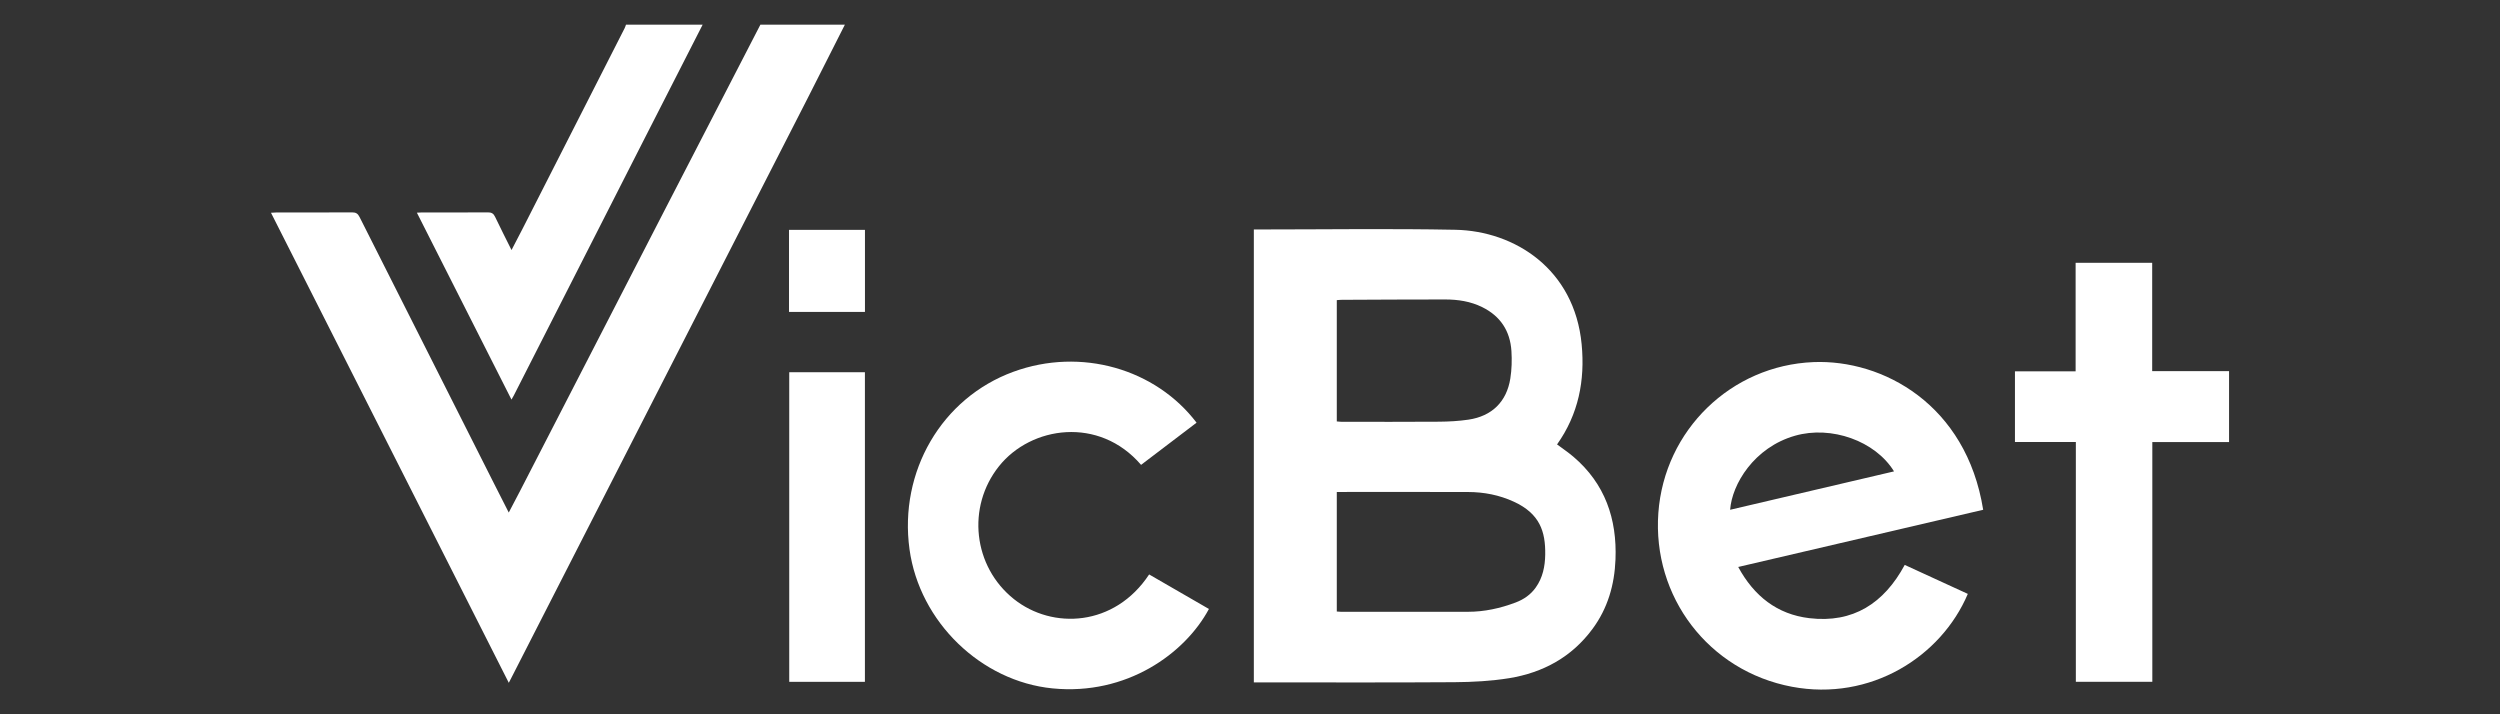 <?xml version="1.0" encoding="UTF-8"?>
<svg id="vicbet" xmlns="http://www.w3.org/2000/svg" width="560" height="160" viewBox="0 0 560 160"><rect x="0" y="0" width="560" height="160" fill="#333333" stroke="none"/>
  <defs>
    <style>
      .cls-1 {
        fill: #fff;
        stroke-width: 0px;
      }
    </style>
  </defs>
  <path class="cls-1" d="M189.25,5.53c-2.76,5.46-5.51,10.93-8.29,16.38-6.39,12.53-12.81,25.04-19.21,37.57-13.42,26.26-26.85,52.52-40.27,78.78-2.28,4.46-4.56,8.91-6.83,13.37-.19.36-.38.73-.68,1.32-17.79-35.16-35.49-70.15-53.27-105.29.55-.03.9-.07,1.25-.07,5.64,0,11.28.02,16.92-.02.88,0,1.3.29,1.68,1.06,9.91,19.69,19.86,39.37,29.79,59.05,1.17,2.32,2.36,4.64,3.62,7.13.89-1.71,1.72-3.26,2.53-4.83,10.68-20.74,21.36-41.49,32.04-62.23,7.26-14.08,14.53-28.15,21.8-42.23,6.3,0,12.61,0,18.91,0Z"/>
  <path class="cls-1" d="M157.39,5.53c-4.44,8.7-8.88,17.39-13.31,26.09-9.67,18.99-19.32,37.98-28.99,56.97-.12.24-.27.48-.52.92-7.1-14.02-14.1-27.87-21.19-41.87.46-.02.77-.05,1.08-.05,4.94,0,9.87.02,14.81-.02.82,0,1.26.23,1.62.98,1.15,2.42,2.37,4.8,3.69,7.46.89-1.71,1.67-3.18,2.42-4.66,7.64-15,15.28-30.01,22.91-45.02.13-.25.21-.53.31-.8,5.72,0,11.45,0,17.17,0Z"/>
  <path class="cls-1" d="M280.86,152.83V51.4h1.34c14.6,0,29.2-.22,43.79.07,13.32.26,26.7,8.82,28.3,25.66.77,8.09-.7,15.65-5.51,22.42,1.23.92,2.5,1.77,3.65,2.75,7.1,6.04,9.8,13.93,9.44,23.02-.22,5.66-1.73,10.94-5.15,15.56-4.65,6.3-11.07,9.79-18.66,11.03-4.03.65-8.16.87-12.25.9-14.56.1-29.11.04-43.67.04h-1.29ZM299.45,136.98c.35.03.63.06.91.06,9.49,0,18.98.02,28.47,0,3.68,0,7.23-.78,10.67-2.08,1.82-.69,3.37-1.75,4.51-3.36,1.58-2.22,2.08-4.76,2.12-7.4.07-5.15-1.21-9.14-7.03-11.82-3.26-1.5-6.69-2.16-10.25-2.17-9.37-.03-18.73-.01-28.1-.01h-1.31v26.78ZM299.45,94.4c.39.03.72.08,1.04.08,7.3,0,14.6.04,21.9-.02,2.19-.02,4.4-.14,6.56-.46,5.23-.78,8.53-4,9.36-9.2.32-2.02.38-4.13.25-6.17-.29-4.48-2.45-7.81-6.54-9.83-2.63-1.3-5.44-1.72-8.32-1.72-7.71,0-15.43.04-23.14.08-.36,0-.72.04-1.12.07v27.19Z"/>
  <path class="cls-1" d="M389.36,127c3.55,6.54,8.73,10.61,15.93,11.47,9.8,1.16,16.72-3.32,21.37-11.93,4.7,2.16,9.42,4.32,14.13,6.49-5.98,14.11-21.82,24.12-39.41,20.8-18.66-3.52-31.28-20.16-29.91-38.95,1.36-18.55,16.3-33.02,34.74-33.77,15.52-.63,34.25,9.47,38.02,33.08-18.2,4.25-36.4,8.5-54.87,12.81ZM424.26,105.59c-4.21-6.84-14.05-10.31-22.17-7.99-9.19,2.62-14.14,10.9-14.54,16.59,12.21-2.86,24.4-5.71,36.71-8.6Z"/>
  <path class="cls-1" d="M257.4,128.67c4.52,2.61,8.96,5.18,13.4,7.74-5.34,9.97-18.42,19.43-35.03,17.79-15.99-1.58-29.8-14.87-32.04-31.16-2.39-17.41,7.2-33.89,23.26-39.76,15.16-5.54,31.86-.66,41.04,11.4-4.14,3.15-8.29,6.3-12.43,9.45-9.4-10.95-24.66-8.69-31.83.31-7.27,9.11-5.81,22.47,3.35,29.76,8.64,6.88,22.56,6.19,30.29-5.53Z"/>
  <path class="cls-1" d="M482.12,99.01v53.72h-17.13v-53.72h-13.64v-15.83h13.59v-24.31h17.15v24.26h17.22v15.89h-17.19Z"/>
  <path class="cls-1" d="M176.79,83.38h16.95v69.35h-16.95v-69.35Z"/>
  <path class="cls-1" d="M176.74,69.87v-18.38h17.01v18.38h-17.01Z"/>
</svg>